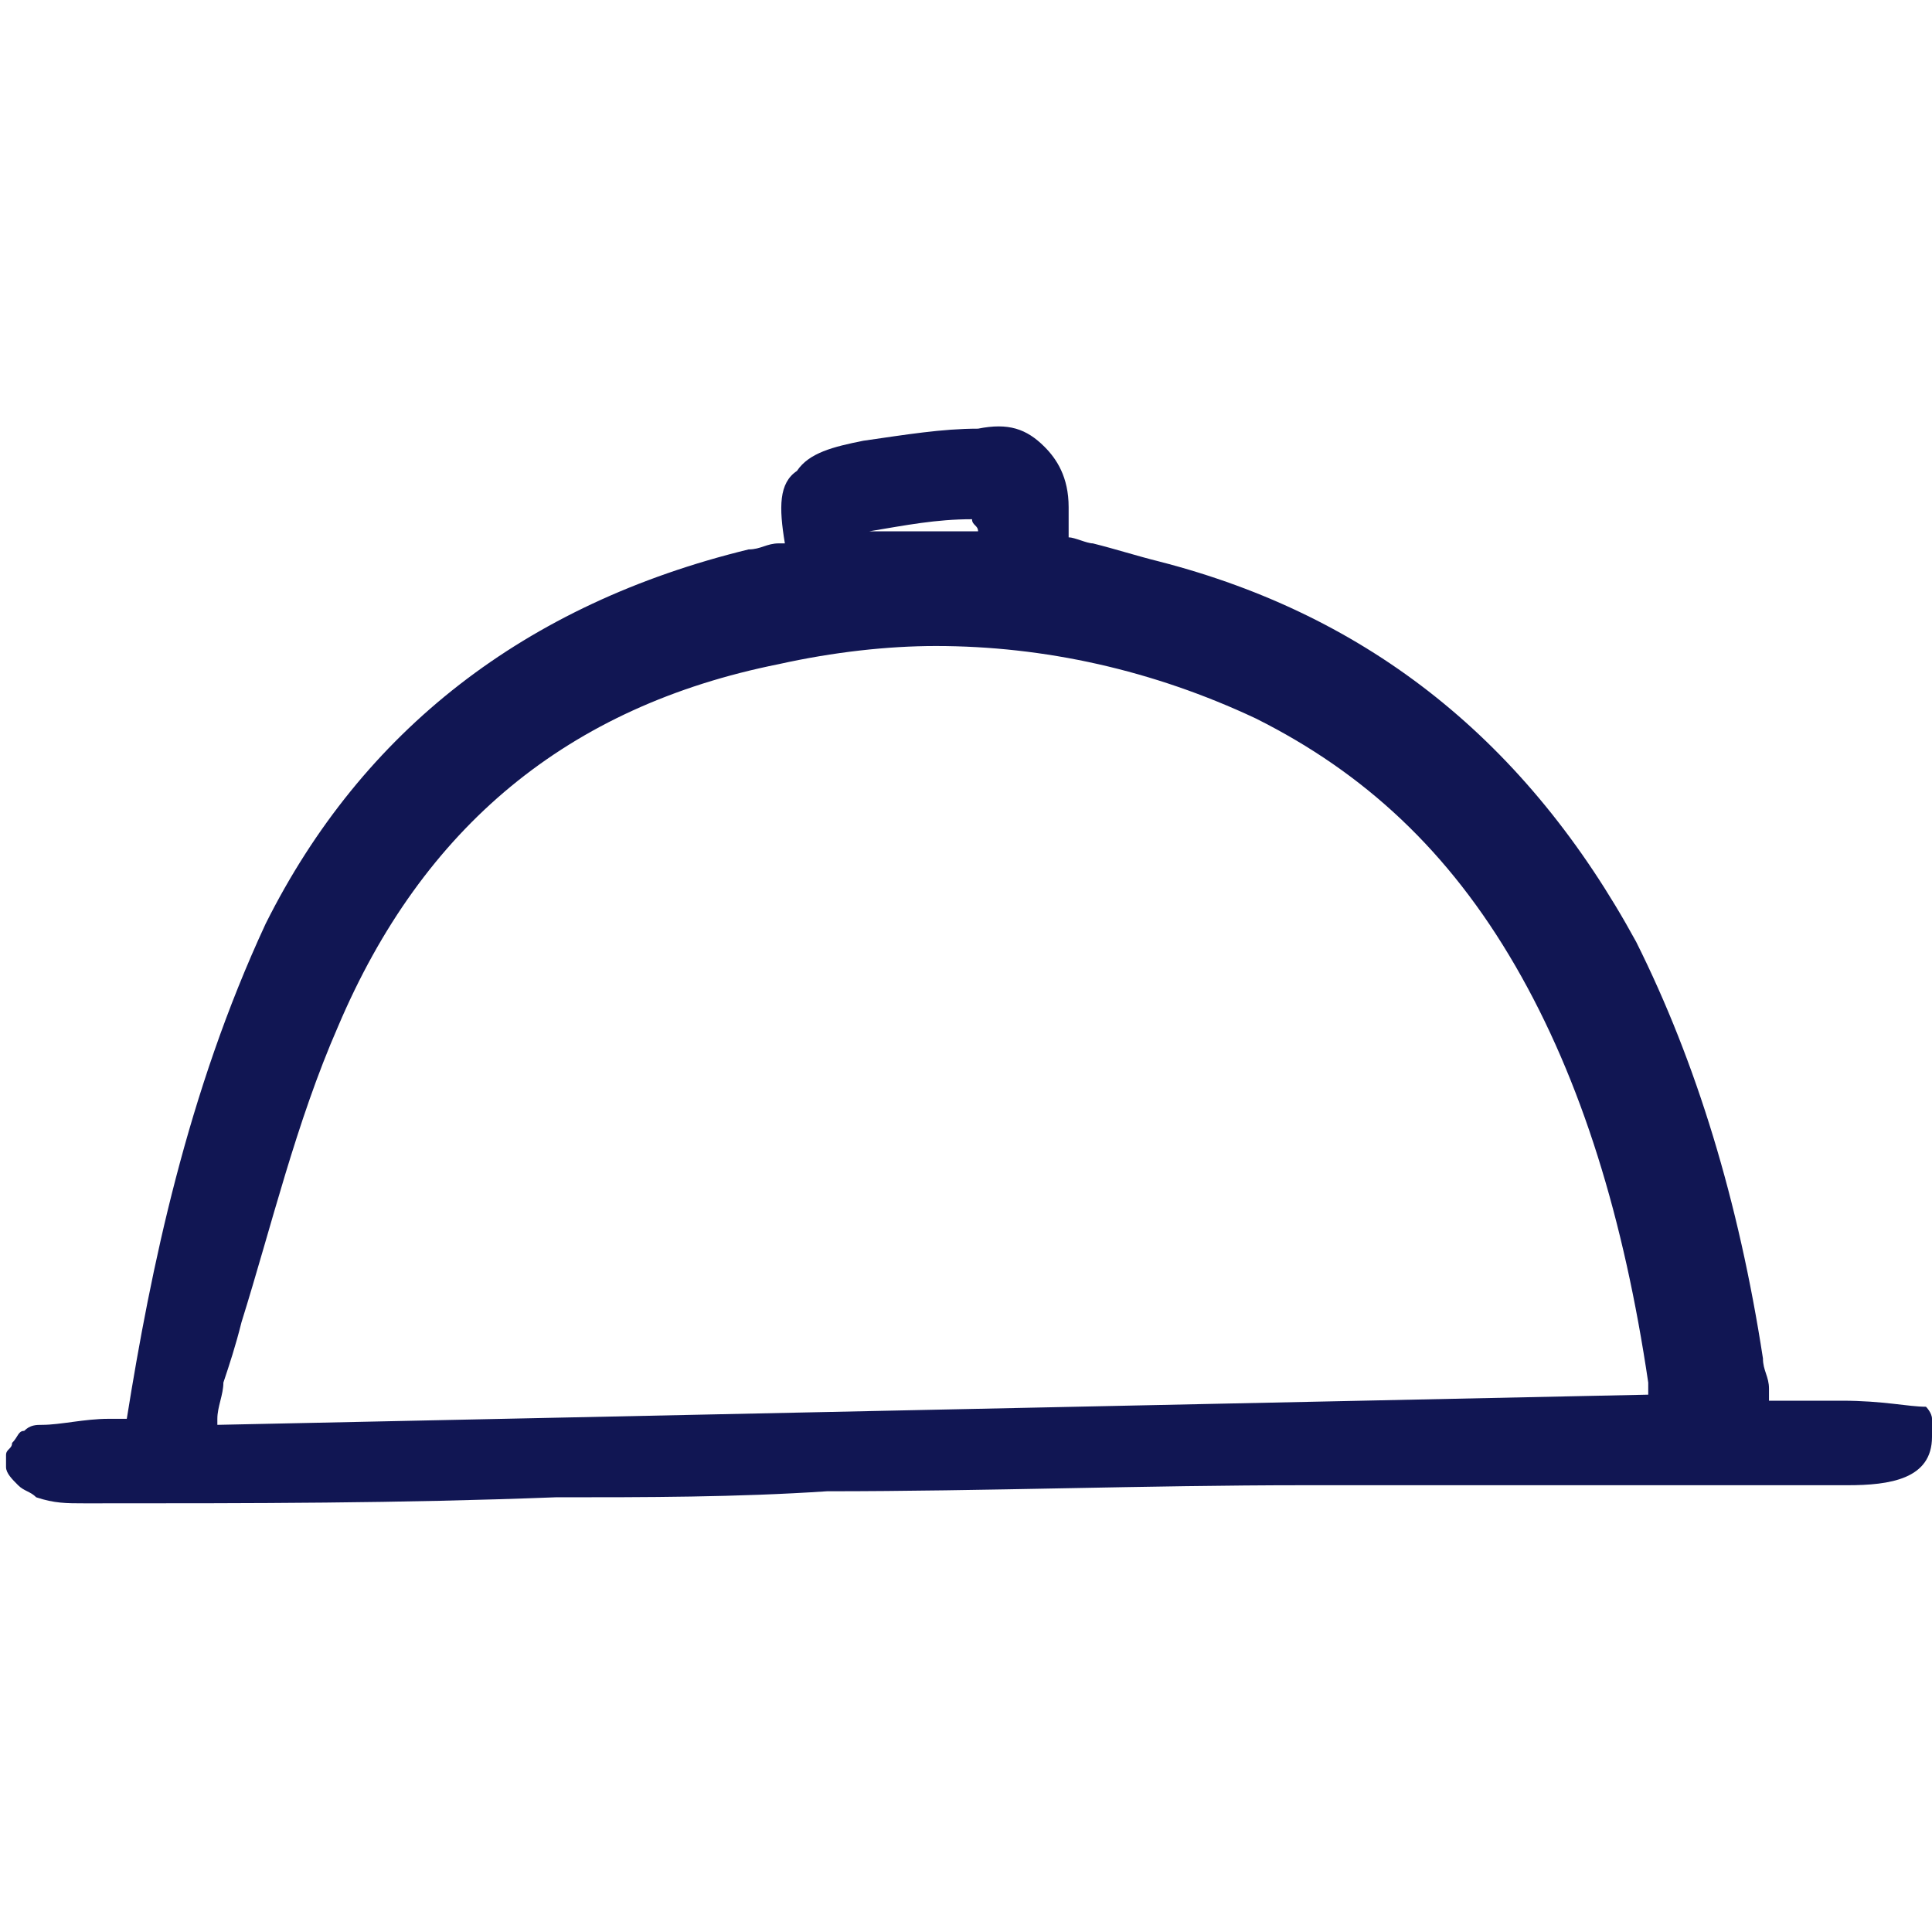 <svg xmlns="http://www.w3.org/2000/svg" viewBox="0 0 32 32" style="enable-background:new 0 0 32 32" xml:space="preserve"><path d="M30.5 23.2h-1.2V23c0-.2-.1-.3-.1-.5-.4-2.6-1.1-4.9-2.1-6.9-1.8-3.3-4.4-5.4-7.9-6.3-.4-.1-.7-.2-1.1-.3-.1 0-.3-.1-.4-.1v-.5c0-.5-.2-.8-.4-1-.3-.3-.6-.4-1.1-.3-.6 0-1.2.1-1.9.2-.5.1-.9.2-1.1.5-.3.2-.3.6-.2 1.2h-.1c-.2 0-.3.1-.5.1-3.7.9-6.4 3-8 6.2-1.3 2.8-1.9 5.7-2.3 8.2h-.3c-.4 0-.8.1-1.1.1-.1 0-.2 0-.3.1-.1 0-.1.1-.2.2 0 .1-.1.1-.1.2v.2c0 .1.1.2.2.3.1.1.2.1.3.2.3.1.5.1.8.1h.1c2.7 0 5.1 0 7.7-.1 1.5 0 3 0 4.5-.1 2.6 0 5.3-.1 7.9-.1h9c.7 0 1.4-.1 1.4-.8v-.3c0-.1-.1-.2-.1-.2-.3 0-.7-.1-1.4-.1zm-3.2-.1-23.7.5v-.1c0-.2.1-.4.1-.6.1-.3.2-.6.3-1 .5-1.6.9-3.3 1.6-4.9 1.4-3.3 3.8-5.3 7.3-6 .9-.2 1.8-.3 2.6-.3 1.8 0 3.6.4 5.3 1.2 1.8.9 3.2 2.2 4.3 4.1 1.1 1.9 1.8 4.2 2.2 6.9v.2zM14.4 8.8c.6-.1 1.1-.2 1.7-.2 0 .1.1.1.1.2h-1.8z" style="fill:#111653"/></svg>
